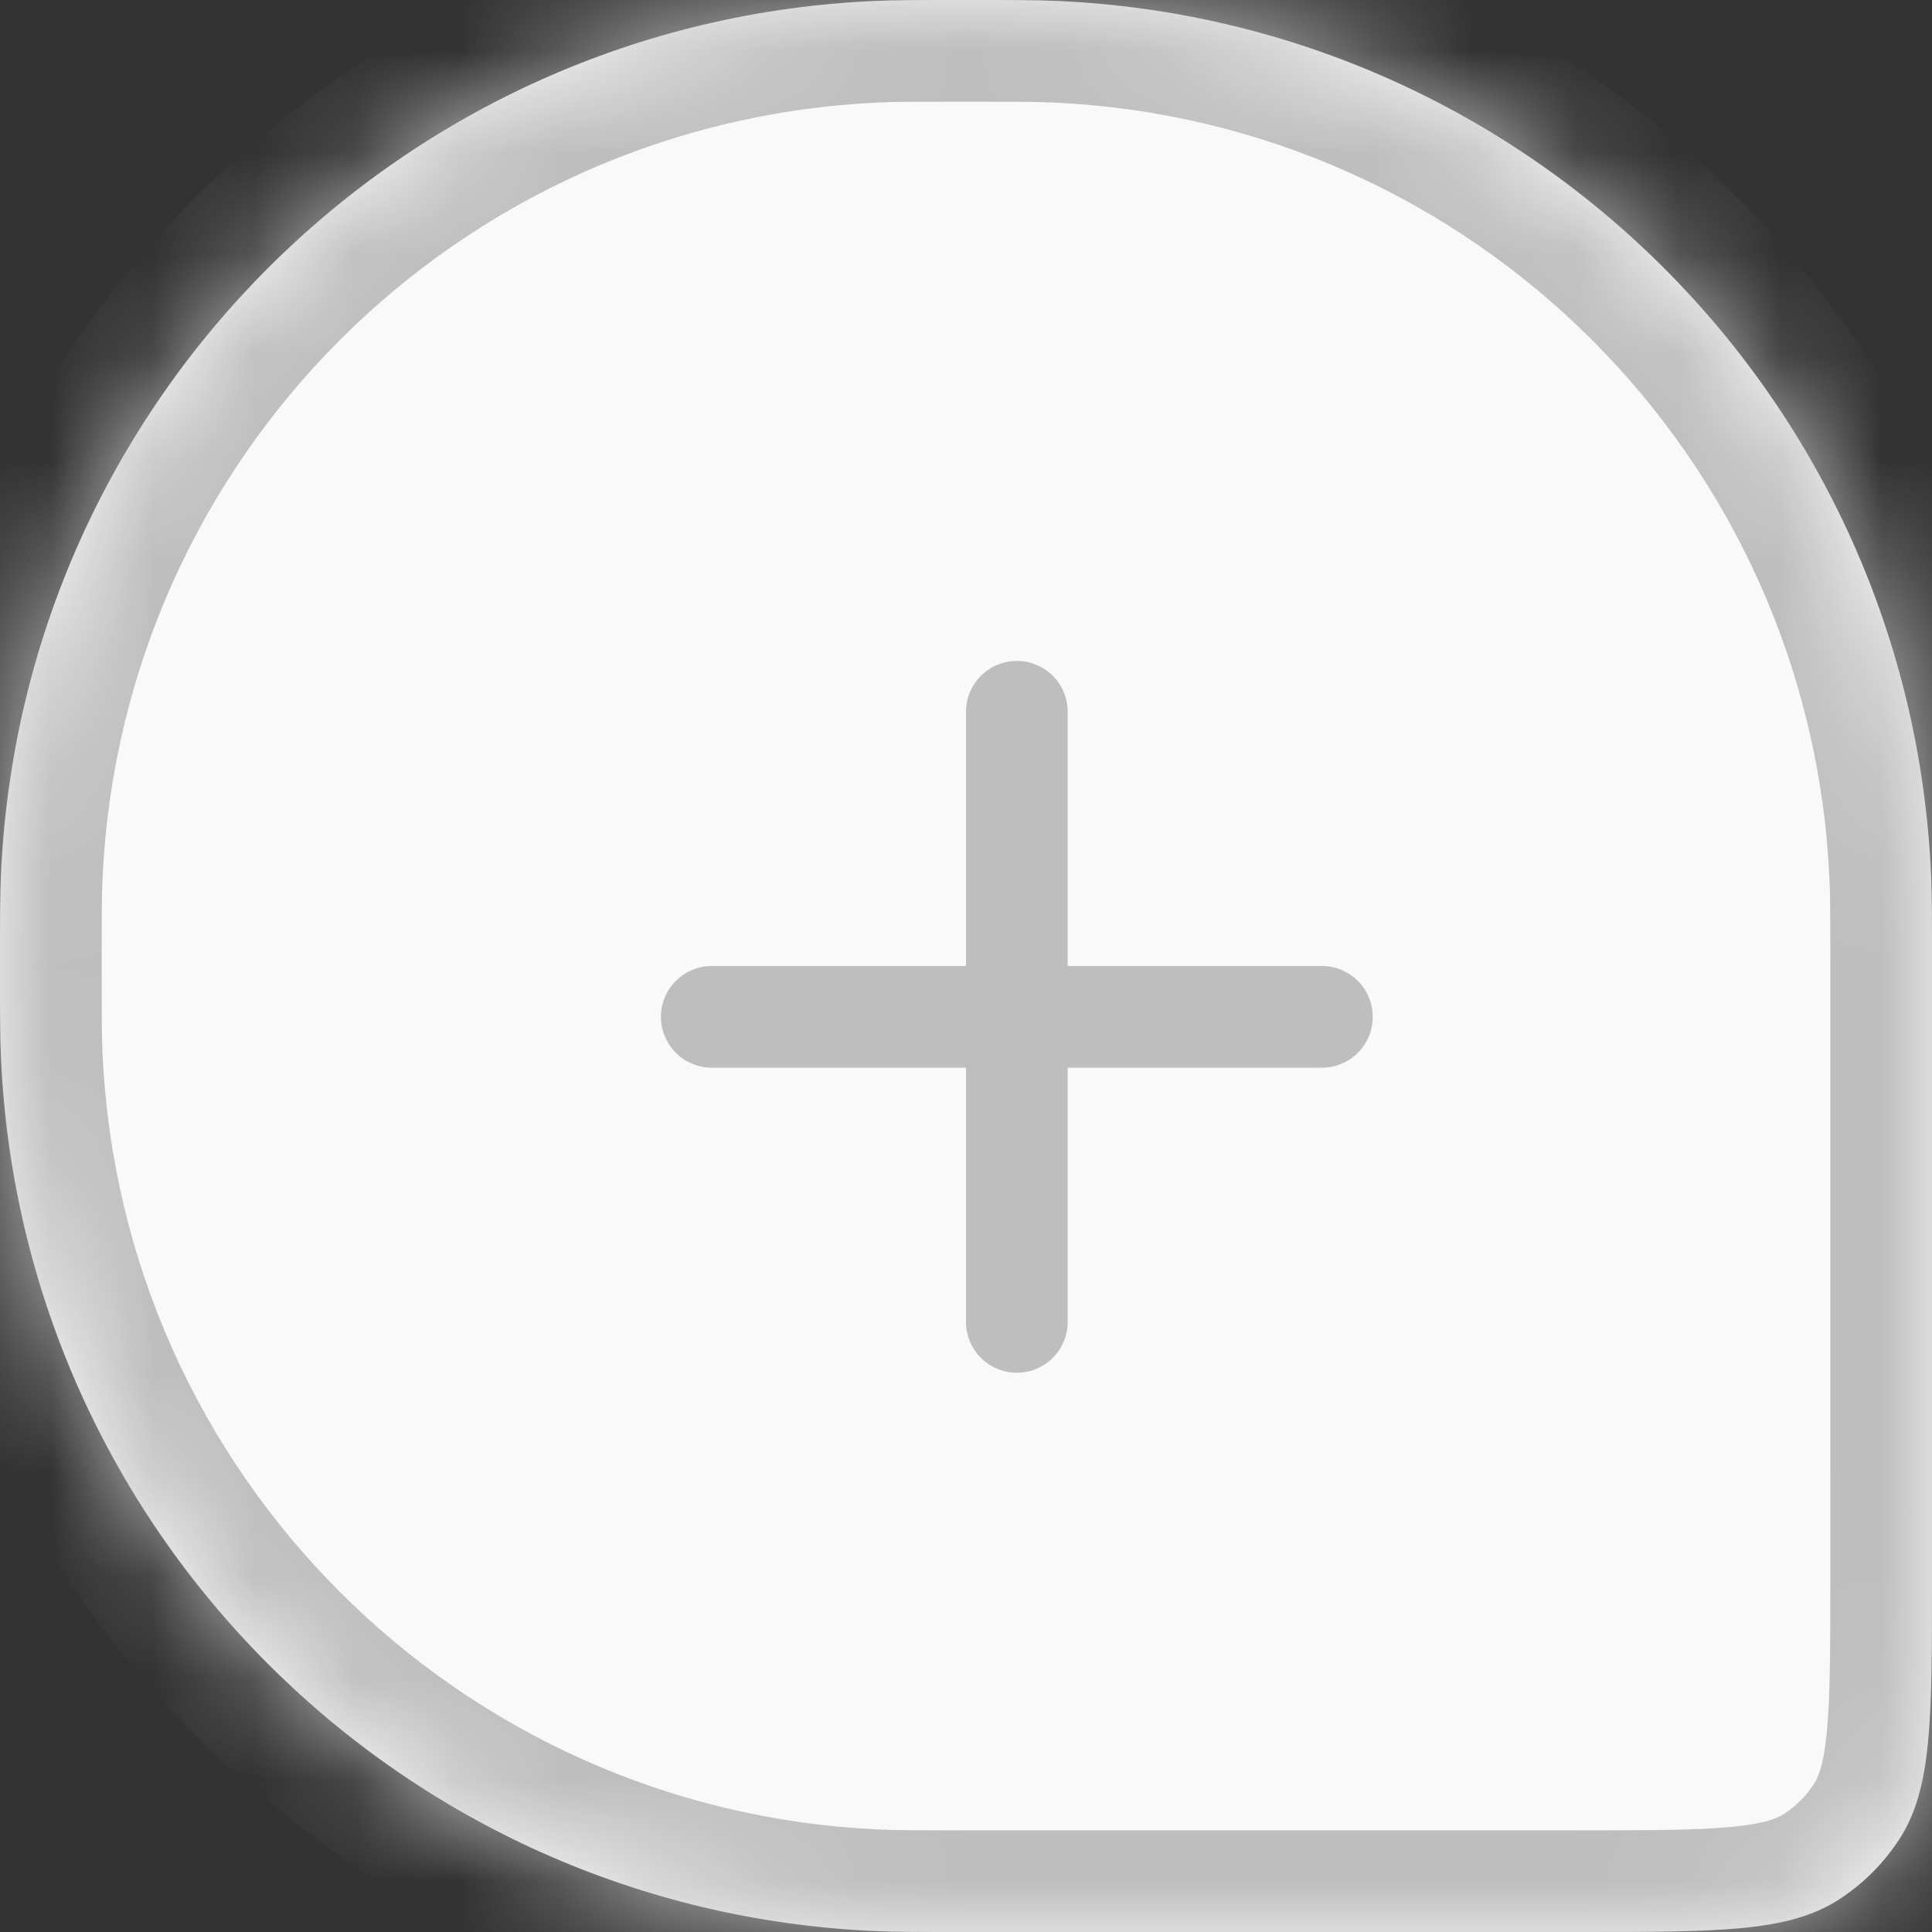 <svg width="19" height="19" viewBox="0 0 19 19" fill="none" xmlns="http://www.w3.org/2000/svg">
<rect x="0" y="0" width="19" height="19" fill="#333333" stroke="none"/>
<mask id="path-1-inside-1_1248_87" fill="white">
<path d="M0 9.5C0 9.036 0 8.804 0.009 8.607C0.212 3.945 3.945 0.212 8.607 0.009C8.804 0 9.036 0 9.5 0C9.964 0 10.196 0 10.393 0.009C15.055 0.212 18.788 3.945 18.991 8.607C19 8.804 19 9.036 19 9.5L19 15.546C19 16.907 19 17.587 18.683 18.081C18.527 18.323 18.323 18.527 18.081 18.683C17.587 19 16.907 19 15.546 19L9.5 19C9.036 19 8.804 19 8.607 18.991C3.945 18.788 0.212 15.055 0.009 10.393C0 10.196 0 9.964 0 9.5Z"/>
</mask>
<path d="M0 9.5C0 9.036 0 8.804 0.009 8.607C0.212 3.945 3.945 0.212 8.607 0.009C8.804 0 9.036 0 9.5 0C9.964 0 10.196 0 10.393 0.009C15.055 0.212 18.788 3.945 18.991 8.607C19 8.804 19 9.036 19 9.5L19 15.546C19 16.907 19 17.587 18.683 18.081C18.527 18.323 18.323 18.527 18.081 18.683C17.587 19 16.907 19 15.546 19L9.5 19C9.036 19 8.804 19 8.607 18.991C3.945 18.788 0.212 15.055 0.009 10.393C0 10.196 0 9.964 0 9.5Z" fill="#F9F9F9"/>
<path d="M7 9.5C6.724 9.5 6.5 9.724 6.5 10C6.5 10.276 6.724 10.5 7 10.5V9.5ZM13 10.5C13.276 10.5 13.5 10.276 13.5 10C13.5 9.724 13.276 9.5 13 9.5V10.5ZM10.5 7C10.5 6.724 10.276 6.5 10 6.5C9.724 6.5 9.5 6.724 9.5 7H10.5ZM9.5 13C9.5 13.276 9.724 13.5 10 13.5C10.276 13.5 10.5 13.276 10.5 13H9.5ZM7 10.5L10 10.5V9.5L7 9.5V10.5ZM10 10.5H13V9.5H10V10.5ZM9.5 7L9.5 10H10.5L10.5 7H9.5ZM9.5 10V13H10.5V10H9.5ZM8.607 18.991L8.651 17.992L8.607 18.991ZM0.009 10.393L1.008 10.349L0.009 10.393ZM18.683 18.081L17.841 17.541L18.683 18.081ZM18.081 18.683L17.541 17.841L18.081 18.683ZM10.393 0.009L10.349 1.008L10.393 0.009ZM18.991 8.607L17.992 8.651L18.991 8.607ZM8.607 0.009L8.651 1.008L8.607 0.009ZM0.009 8.607L1.008 8.651L0.009 8.607ZM18 9.5L18 15.546H20L20 9.5H18ZM15.546 18L9.5 18V20L15.546 20V18ZM9.5 18C9.025 18 8.82 18 8.651 17.992L8.564 19.991C8.787 20 9.046 20 9.5 20V18ZM-1 9.5C-1 9.954 -1 10.213 -0.99 10.436L1.008 10.349C1 10.18 1 9.975 1 9.5H-1ZM8.651 17.992C4.507 17.811 1.189 14.493 1.008 10.349L-0.99 10.436C-0.764 15.616 3.384 19.764 8.564 19.991L8.651 17.992ZM18 15.546C18 16.246 17.999 16.699 17.965 17.04C17.933 17.366 17.879 17.482 17.841 17.541L19.524 18.622C19.803 18.187 19.908 17.715 19.956 17.237C20.001 16.774 20 16.206 20 15.546H18ZM15.546 20C16.206 20 16.774 20.001 17.237 19.956C17.715 19.908 18.187 19.803 18.622 19.524L17.541 17.841C17.482 17.879 17.366 17.933 17.04 17.965C16.699 17.999 16.246 18 15.546 18V20ZM17.841 17.541C17.764 17.661 17.661 17.764 17.541 17.841L18.622 19.524C18.984 19.291 19.291 18.984 19.524 18.622L17.841 17.541ZM9.5 1C9.975 1 10.18 1 10.349 1.008L10.436 -0.99C10.213 -1 9.954 -1 9.5 -1V1ZM20 9.5C20 9.046 20 8.787 19.991 8.564L17.992 8.651C18 8.82 18 9.025 18 9.5H20ZM10.349 1.008C14.493 1.189 17.811 4.507 17.992 8.651L19.991 8.564C19.764 3.384 15.616 -0.764 10.436 -0.99L10.349 1.008ZM9.5 -1C9.046 -1 8.787 -1 8.564 -0.99L8.651 1.008C8.82 1 9.025 1 9.5 1V-1ZM1 9.5C1 9.025 1 8.82 1.008 8.651L-0.99 8.564C-1 8.787 -1 9.046 -1 9.5H1ZM8.564 -0.99C3.384 -0.764 -0.764 3.384 -0.99 8.564L1.008 8.651C1.189 4.507 4.507 1.189 8.651 1.008L8.564 -0.99Z" fill="#BEBEBE" mask="url(#path-1-inside-1_1248_87)"/>
</svg>
